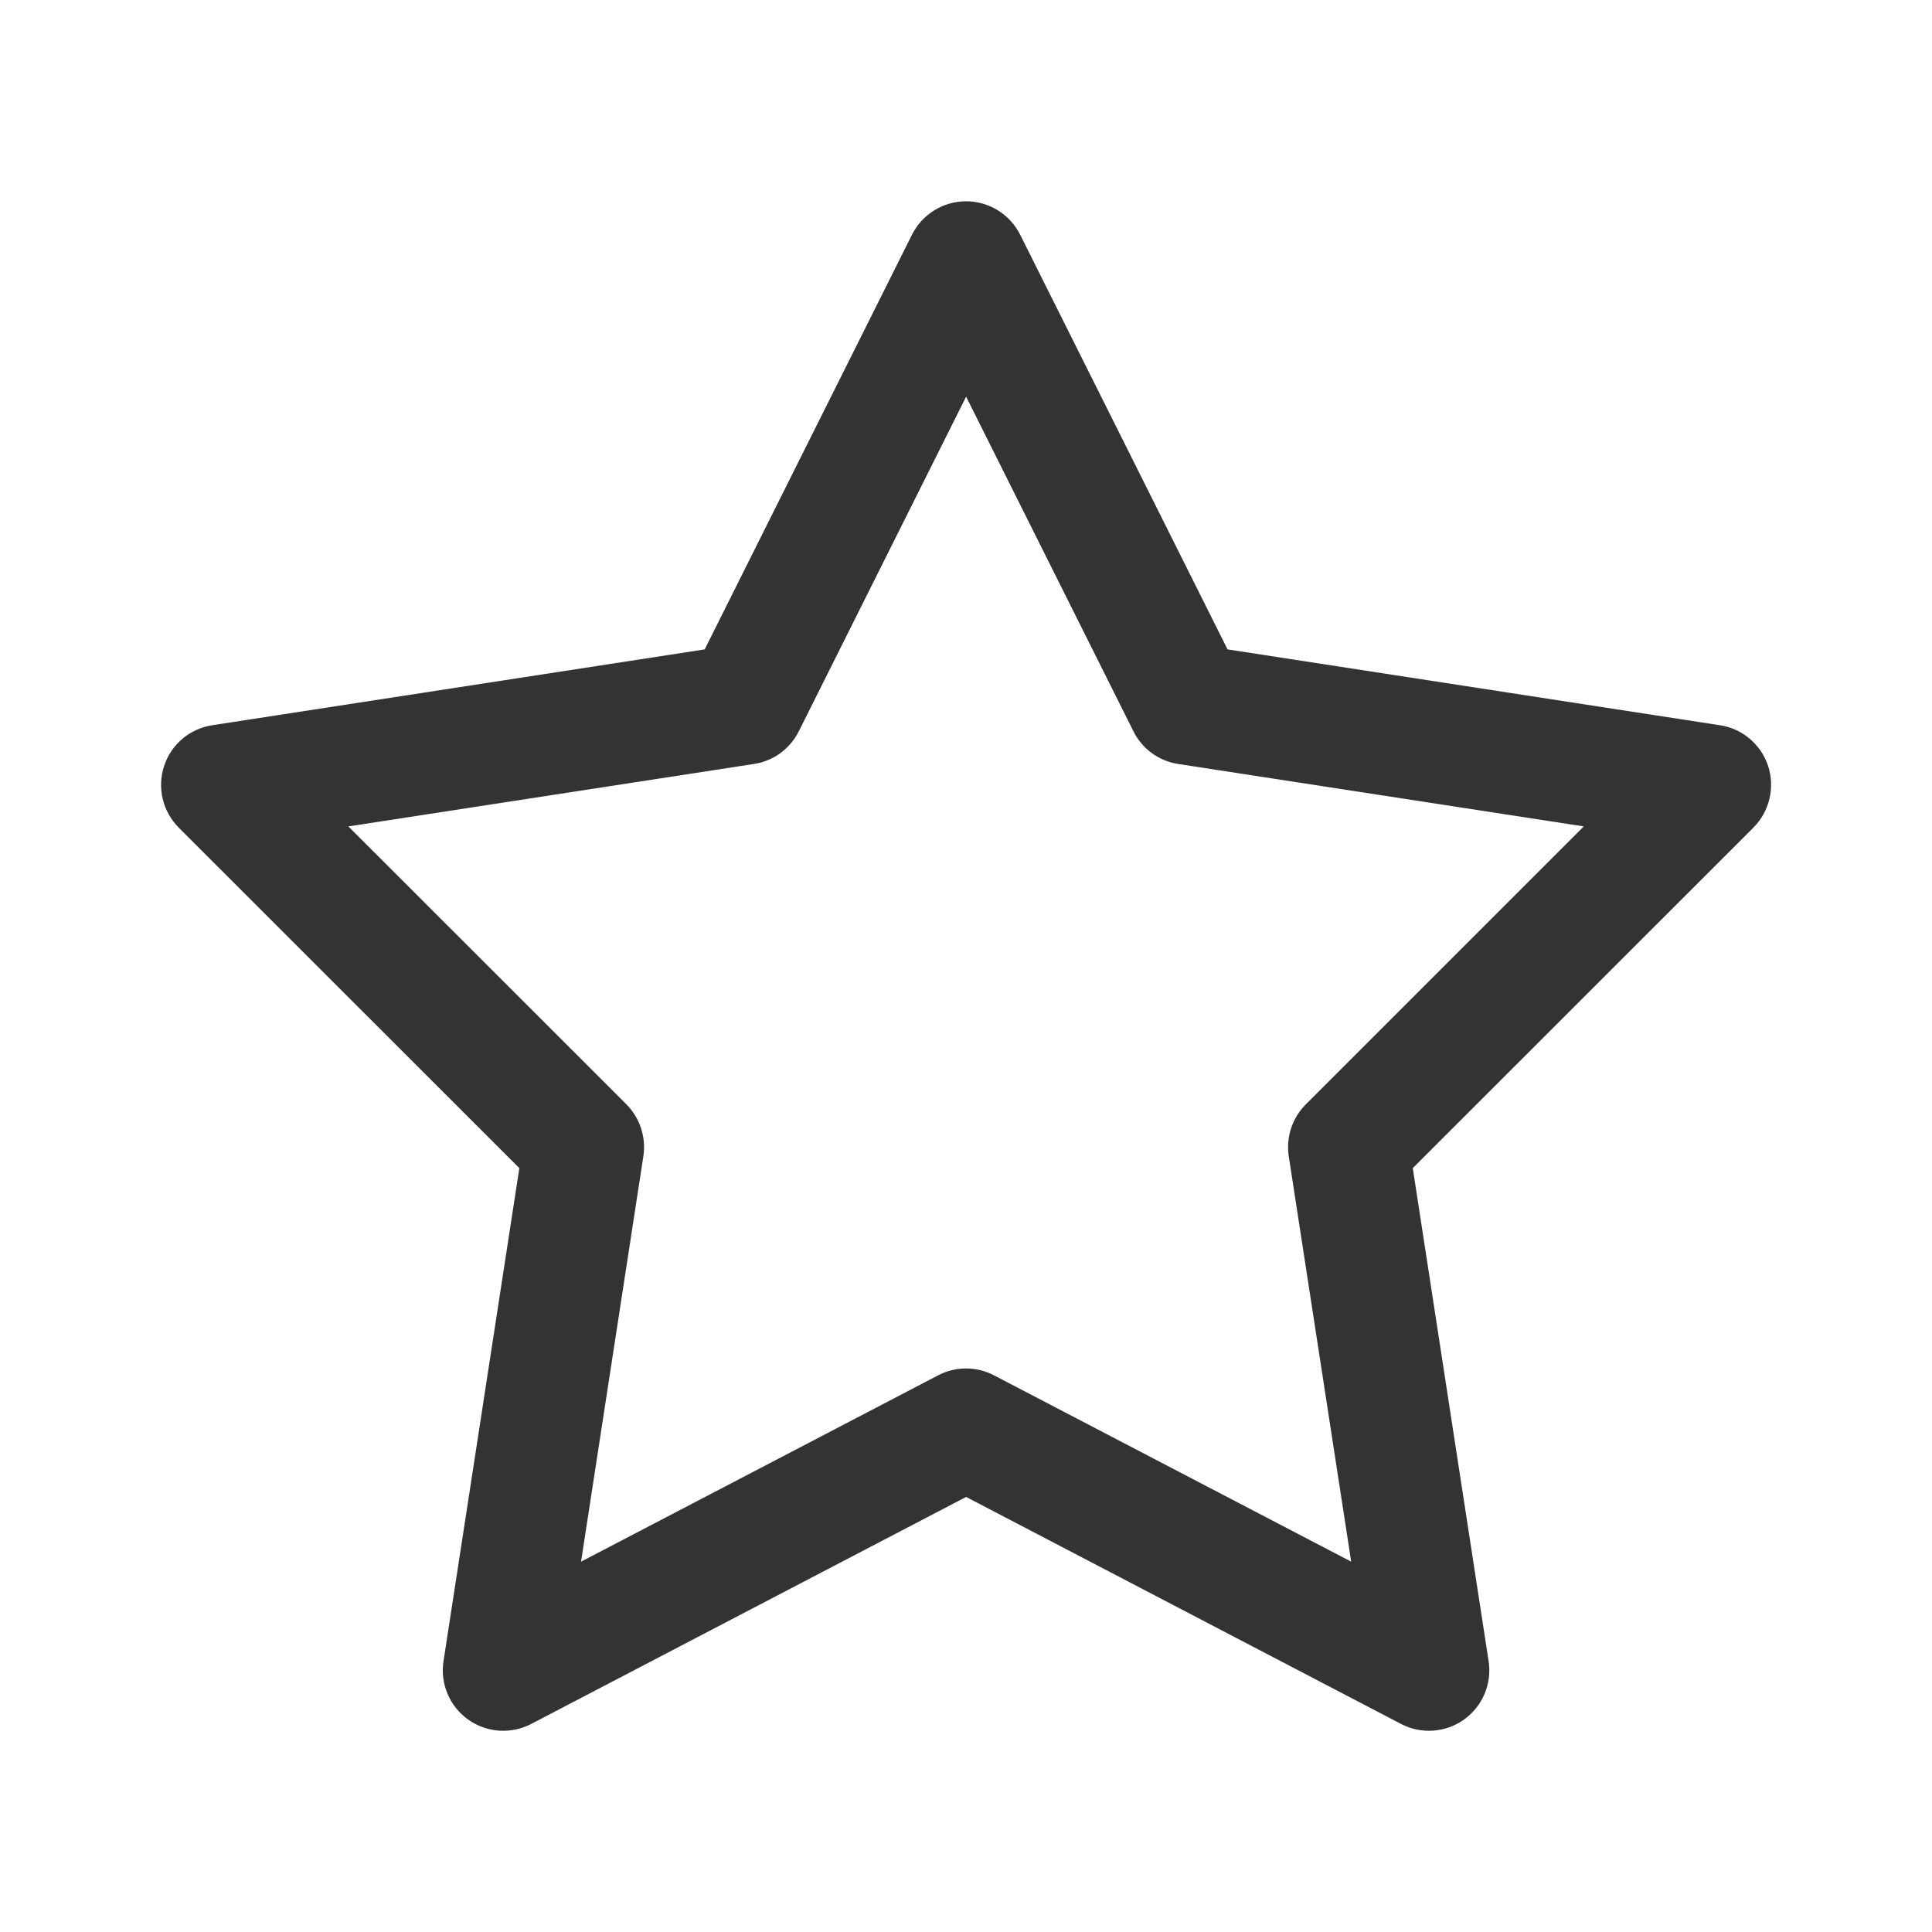 <svg width="16" height="16" viewBox="0 0 16 16" fill="none" xmlns="http://www.w3.org/2000/svg">
	<path fill-rule="evenodd" clip-rule="evenodd"
		d="M8.001 1.667C8.19 1.667 8.363 1.774 8.448 1.943L10.166 5.378L14.243 6.006C14.43 6.034 14.584 6.165 14.643 6.344C14.701 6.523 14.654 6.72 14.521 6.854L11.7 9.674L12.328 13.757C12.357 13.944 12.278 14.13 12.125 14.24C11.972 14.35 11.77 14.364 11.603 14.277L8.001 12.397L4.399 14.277C4.231 14.364 4.03 14.35 3.876 14.24C3.723 14.13 3.644 13.944 3.673 13.757L4.301 9.674L1.48 6.854C1.347 6.72 1.3 6.523 1.359 6.344C1.417 6.165 1.572 6.034 1.758 6.006L5.836 5.378L7.553 1.943C7.638 1.774 7.811 1.667 8.001 1.667ZM8.001 3.285L6.615 6.057C6.542 6.202 6.404 6.303 6.243 6.327L2.885 6.844L5.188 9.146C5.3 9.259 5.352 9.419 5.328 9.576L4.812 12.933L7.769 11.39C7.914 11.314 8.087 11.314 8.232 11.39L11.19 12.933L10.673 9.576C10.649 9.419 10.701 9.259 10.814 9.146L13.116 6.844L9.758 6.327C9.598 6.303 9.459 6.202 9.387 6.057L8.001 3.285Z"
		fill="#333333" />
</svg>